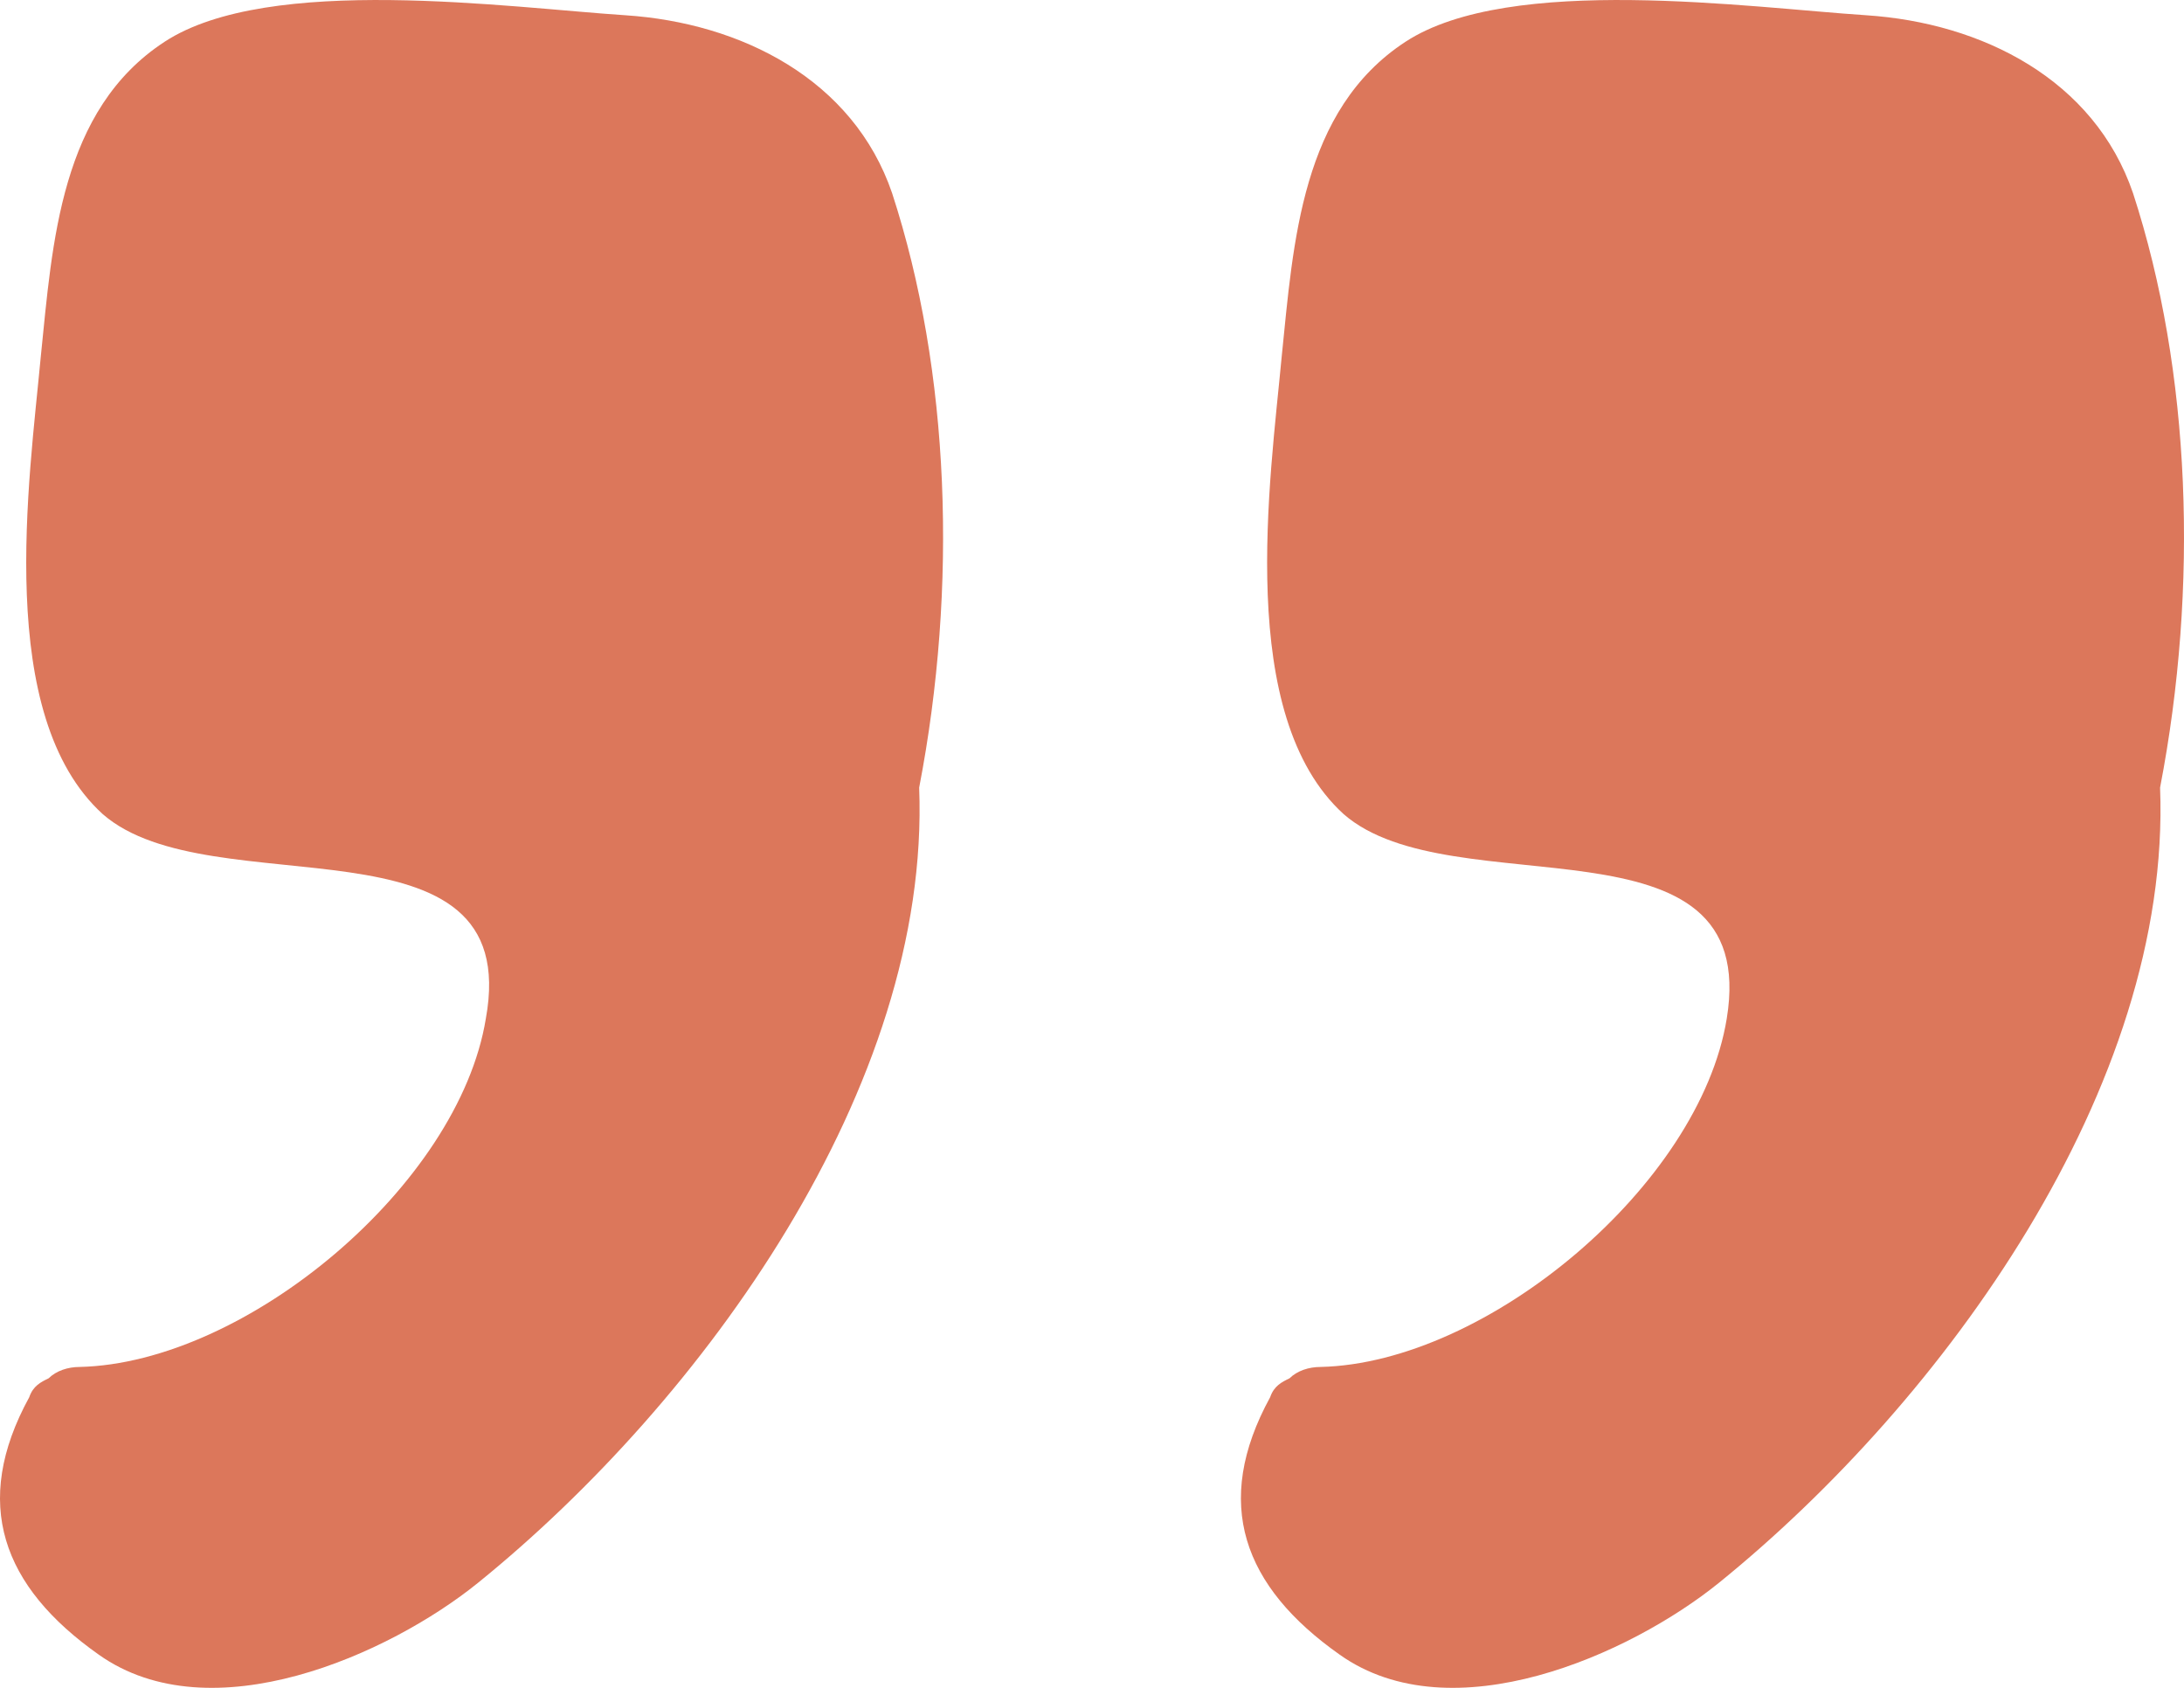 <?xml version="1.0" encoding="UTF-8"?>
<svg xmlns="http://www.w3.org/2000/svg" xmlns:xlink="http://www.w3.org/1999/xlink" width="44px" height="34px" viewBox="0 0 44 34" version="1.1">
  <title>comillas</title>
  <g id="Mockup" stroke="none" stroke-width="1" fill="none" fill-rule="evenodd">
    <g id="inici" transform="translate(-955, -937)" fill="#DC775B" fill-rule="nonzero">
      <g id="comillas" transform="translate(977, 954) scale(-1, -1) translate(-977, -954) translate(955, 937)">
        <path d="M9.212,13.481 C9.758,10.125 14.045,6.54 17.397,6.464 C17.631,6.464 17.865,6.388 18.021,6.235 C18.177,6.159 18.333,6.083 18.411,5.854 C19.58,3.718 18.956,2.04 17.008,0.667 C14.747,-0.934 11.161,0.667 9.368,2.117 C4.847,5.778 0.248,12.108 0.482,18.134 C-0.298,22.176 -0.142,26.524 1.027,30.109 C1.807,32.397 4.068,33.541 6.406,33.693 C8.745,33.846 13.578,34.532 15.682,33.16 C17.787,31.787 17.943,29.117 18.177,26.829 C18.411,24.312 19.112,19.583 16.93,17.6 C14.747,15.693 8.511,17.752 9.212,13.481 Z" id="Path"></path>
        <path d="M34.212,13.481 C34.758,10.125 39.045,6.54 42.397,6.464 C42.631,6.464 42.865,6.388 43.021,6.235 C43.177,6.159 43.333,6.083 43.411,5.854 C44.58,3.718 43.956,2.04 42.008,0.667 C39.747,-0.934 36.161,0.667 34.368,2.117 C29.847,5.778 25.248,12.108 25.482,18.134 C24.702,22.176 24.858,26.524 26.027,30.109 C26.807,32.397 29.067,33.541 31.406,33.693 C33.745,33.846 38.578,34.532 40.682,33.16 C42.787,31.787 42.943,29.117 43.177,26.829 C43.411,24.312 44.112,19.583 41.93,17.6 C39.747,15.693 33.433,17.752 34.212,13.481 Z" id="Path"></path>
      </g>
    </g>
  </g>
</svg>
